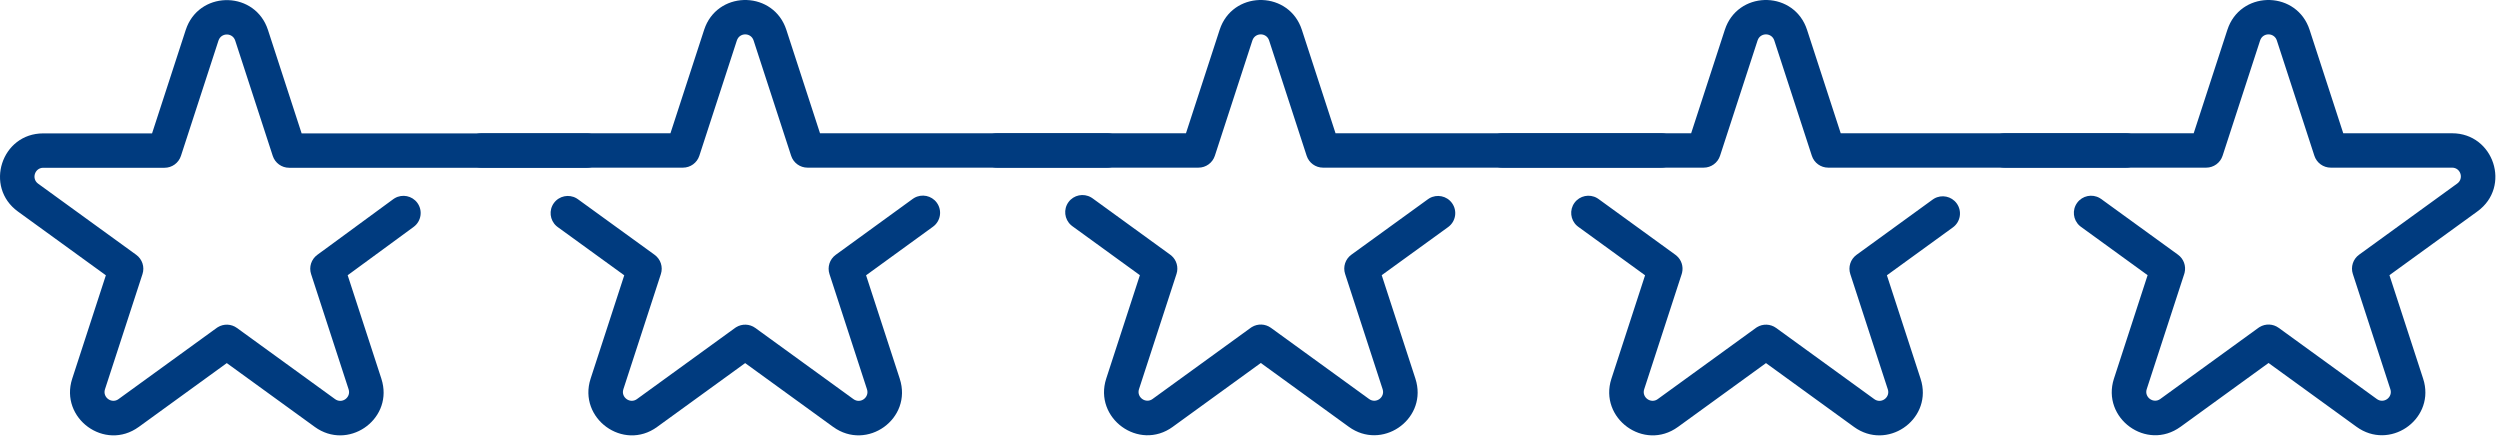 <svg xmlns="http://www.w3.org/2000/svg" width="354" height="62" viewBox="0 0 354 62" fill="none"><path d="M26.489 3.73C28.627 -1.387 36.165 -1.216 37.943 4.241L42.71 18.887H83.086L83.335 18.898C84.565 19.023 85.524 20.061 85.524 21.321C85.524 22.581 84.564 23.618 83.335 23.743L83.086 23.756H40.94C39.884 23.756 38.947 23.075 38.621 22.072L33.305 5.747C32.953 4.669 31.508 4.602 31.021 5.546L30.936 5.747L25.622 22.072C25.296 23.075 24.359 23.756 23.303 23.756H6.122C4.939 23.756 4.417 25.289 5.393 26.004L19.29 36.082C20.145 36.702 20.504 37.802 20.178 38.805L14.862 55.13C14.497 56.278 15.827 57.21 16.779 56.517L16.782 56.514L30.681 46.436L30.845 46.328C31.679 45.82 32.745 45.855 33.546 46.436L47.441 56.513L47.632 56.63C48.596 57.114 49.709 56.19 49.365 55.132L49.364 55.13L44.049 38.805C43.724 37.806 44.078 36.712 44.925 36.09L55.686 28.203L55.894 28.066C56.959 27.44 58.347 27.708 59.094 28.724C59.891 29.808 59.657 31.333 58.572 32.128L49.23 38.973L54.002 53.625L54.149 54.153C55.44 59.562 49.217 63.811 44.58 60.456L44.578 60.454L32.113 51.414L19.649 60.454L19.648 60.452C14.848 63.941 8.415 59.231 10.222 53.631L10.224 53.627L14.99 38.981L2.528 29.944L2.525 29.941C-2.247 26.469 0.188 18.887 6.122 18.887H21.532L26.3 4.241L26.489 3.73Z" fill="#003B7F"></path><path d="M129.454 28.028C130.521 27.407 131.908 27.682 132.65 28.702C133.442 29.789 133.201 31.31 132.112 32.101L122.636 38.981L127.406 53.626H127.404C129.246 59.281 122.77 63.918 117.984 60.455L117.98 60.454L105.515 51.414L93.053 60.451L93.055 60.452C88.255 63.944 81.82 59.233 83.626 53.633L83.628 53.626L88.394 38.982L78.972 32.152L78.777 31.995C77.856 31.173 77.689 29.771 78.431 28.751C79.173 27.731 80.56 27.455 81.628 28.076L81.836 28.212L92.695 36.082C93.549 36.702 93.907 37.802 93.58 38.805L88.266 55.124L88.267 55.126C87.897 56.275 89.229 57.211 90.183 56.517L90.187 56.514L104.084 46.436L104.247 46.328C105.081 45.82 106.148 45.855 106.949 46.436L120.847 56.514H120.846C121.845 57.236 123.135 56.26 122.768 55.132V55.13L117.453 38.805C117.127 37.802 117.484 36.704 118.338 36.084L129.244 28.164L129.454 28.028Z" fill="#003B7F"></path><path d="M99.893 3.713C102.031 -1.403 109.568 -1.232 111.347 4.225L116.114 18.871H156.782L157.031 18.882C158.261 19.006 159.22 20.044 159.22 21.305C159.22 22.565 158.261 23.602 157.031 23.727L156.782 23.739H114.342C113.286 23.739 112.351 23.059 112.025 22.056L106.709 5.731C106.357 4.653 104.912 4.586 104.425 5.53L104.34 5.731L99.026 22.056C98.7 23.059 97.763 23.739 96.707 23.739H68.197C66.851 23.739 65.76 22.649 65.759 21.305C65.759 19.96 66.851 18.871 68.197 18.871H94.936L99.704 4.225L99.893 3.713Z" fill="#003B7F"></path><path d="M151.298 28.62C152.04 27.601 153.427 27.326 154.495 27.947L154.705 28.082L165.708 36.068L165.863 36.188C166.605 36.823 166.9 37.849 166.594 38.789L161.279 55.114C160.914 56.262 162.244 57.194 163.197 56.501L163.2 56.498L177.097 46.42L177.26 46.312C178.095 45.803 179.162 45.839 179.963 46.42L193.86 56.498H193.859C194.858 57.22 196.149 56.244 195.781 55.116V55.114L190.467 38.789C190.14 37.785 190.497 36.686 191.352 36.066L202.194 28.212L202.403 28.075C203.472 27.455 204.859 27.732 205.6 28.752C206.391 29.84 206.148 31.362 205.059 32.151L195.651 38.966L200.419 53.609L200.567 54.136C201.857 59.546 195.634 63.794 190.997 60.439L190.995 60.438L178.53 51.398L166.067 60.434L166.068 60.436C161.269 63.928 154.833 59.217 156.639 53.617L156.641 53.61L161.408 38.966L151.838 32.022L151.644 31.865C150.723 31.042 150.556 29.64 151.298 28.62Z" fill="#003B7F"></path><path d="M172.89 3.713C175.028 -1.403 182.566 -1.232 184.344 4.225L189.111 18.871H235.224L235.473 18.882C236.703 19.006 237.662 20.044 237.662 21.305C237.662 22.565 236.703 23.602 235.473 23.727L235.224 23.739H187.339C186.283 23.739 185.348 23.059 185.022 22.056L179.706 5.731C179.354 4.653 177.909 4.586 177.422 5.53L177.338 5.731L172.023 22.056C171.697 23.059 170.76 23.739 169.704 23.739H141.194C139.848 23.739 138.757 22.649 138.756 21.305C138.756 19.96 139.848 18.871 141.194 18.871H167.933L172.701 4.225L172.89 3.713Z" fill="#003B7F"></path><path d="M222.948 28.718C223.69 27.699 225.075 27.424 226.143 28.044L226.353 28.181L237.243 36.083L237.397 36.205C238.09 36.797 238.393 37.729 238.181 38.615L238.129 38.805L232.813 55.131C232.449 56.278 233.778 57.21 234.731 56.517L234.734 56.514L248.632 46.436L248.796 46.327C249.63 45.819 250.697 45.856 251.497 46.436L265.393 56.513L265.583 56.63C266.547 57.114 267.66 56.19 267.317 55.132L267.315 55.131L262.001 38.805C261.674 37.803 262.032 36.703 262.886 36.083L273.663 28.261L273.871 28.125C274.938 27.504 276.325 27.779 277.067 28.799C277.859 29.886 277.618 31.409 276.529 32.2L267.185 38.98L271.953 53.625L272.102 54.153C273.392 59.562 267.168 63.811 262.531 60.456L262.529 60.454L250.064 51.414L237.6 60.454L237.599 60.453C232.799 63.941 226.367 59.231 228.173 53.632L228.177 53.625L232.943 38.98L223.486 32.117L223.292 31.962C222.371 31.14 222.205 29.738 222.948 28.718Z" fill="#003B7F"></path><path d="M244.424 3.713C246.562 -1.403 254.1 -1.232 255.878 4.225L260.645 18.871H301.037L301.287 18.882C302.516 19.006 303.475 20.045 303.475 21.305C303.475 22.565 302.516 23.602 301.287 23.727L301.037 23.739H258.874C257.818 23.739 256.882 23.059 256.556 22.056L251.24 5.731C250.888 4.653 249.444 4.586 248.956 5.53L248.872 5.731L243.558 22.056C243.231 23.059 242.295 23.739 241.238 23.739H212.729C211.382 23.739 210.291 22.649 210.291 21.305C210.291 19.96 211.382 18.871 212.729 18.871H239.467L244.235 4.225L244.424 3.713Z" fill="#003B7F"></path><path d="M315.585 3.713C317.723 -1.403 325.26 -1.232 327.039 4.225L331.805 18.871H347.215C353.124 18.871 355.623 26.44 350.809 29.927L350.81 29.928L338.345 38.965L343.113 53.609L343.263 54.136C344.553 59.546 338.328 63.794 333.691 60.439L333.689 60.438L321.224 51.398L308.761 60.438L308.759 60.436C303.96 63.924 297.527 59.215 299.334 53.615L299.337 53.61L304.102 38.965L294.662 32.118L294.469 31.961C293.548 31.139 293.382 29.738 294.124 28.719C294.866 27.699 296.251 27.423 297.319 28.044L297.529 28.18L308.404 36.066C309.205 36.648 309.569 37.651 309.342 38.6L309.289 38.789L303.973 55.114C303.609 56.261 304.938 57.194 305.891 56.501L305.894 56.498L319.793 46.42L319.956 46.312C320.79 45.804 321.857 45.839 322.658 46.42L336.553 56.496L336.743 56.614C337.708 57.098 338.821 56.174 338.477 55.116L338.475 55.114L333.161 38.789C332.834 37.786 333.192 36.686 334.047 36.066L347.944 25.988L347.947 25.987L348.11 25.846C348.85 25.098 348.349 23.739 347.215 23.739H330.034C328.978 23.739 328.043 23.059 327.716 22.056L322.401 5.731C322.049 4.653 320.604 4.586 320.116 5.53L320.032 5.731L314.718 22.056C314.391 23.059 313.455 23.739 312.399 23.739H283.889C282.543 23.739 281.451 22.649 281.451 21.305C281.451 19.96 282.543 18.871 283.889 18.871H310.627L315.396 4.225L315.585 3.713Z" fill="#003B7F"></path></svg>